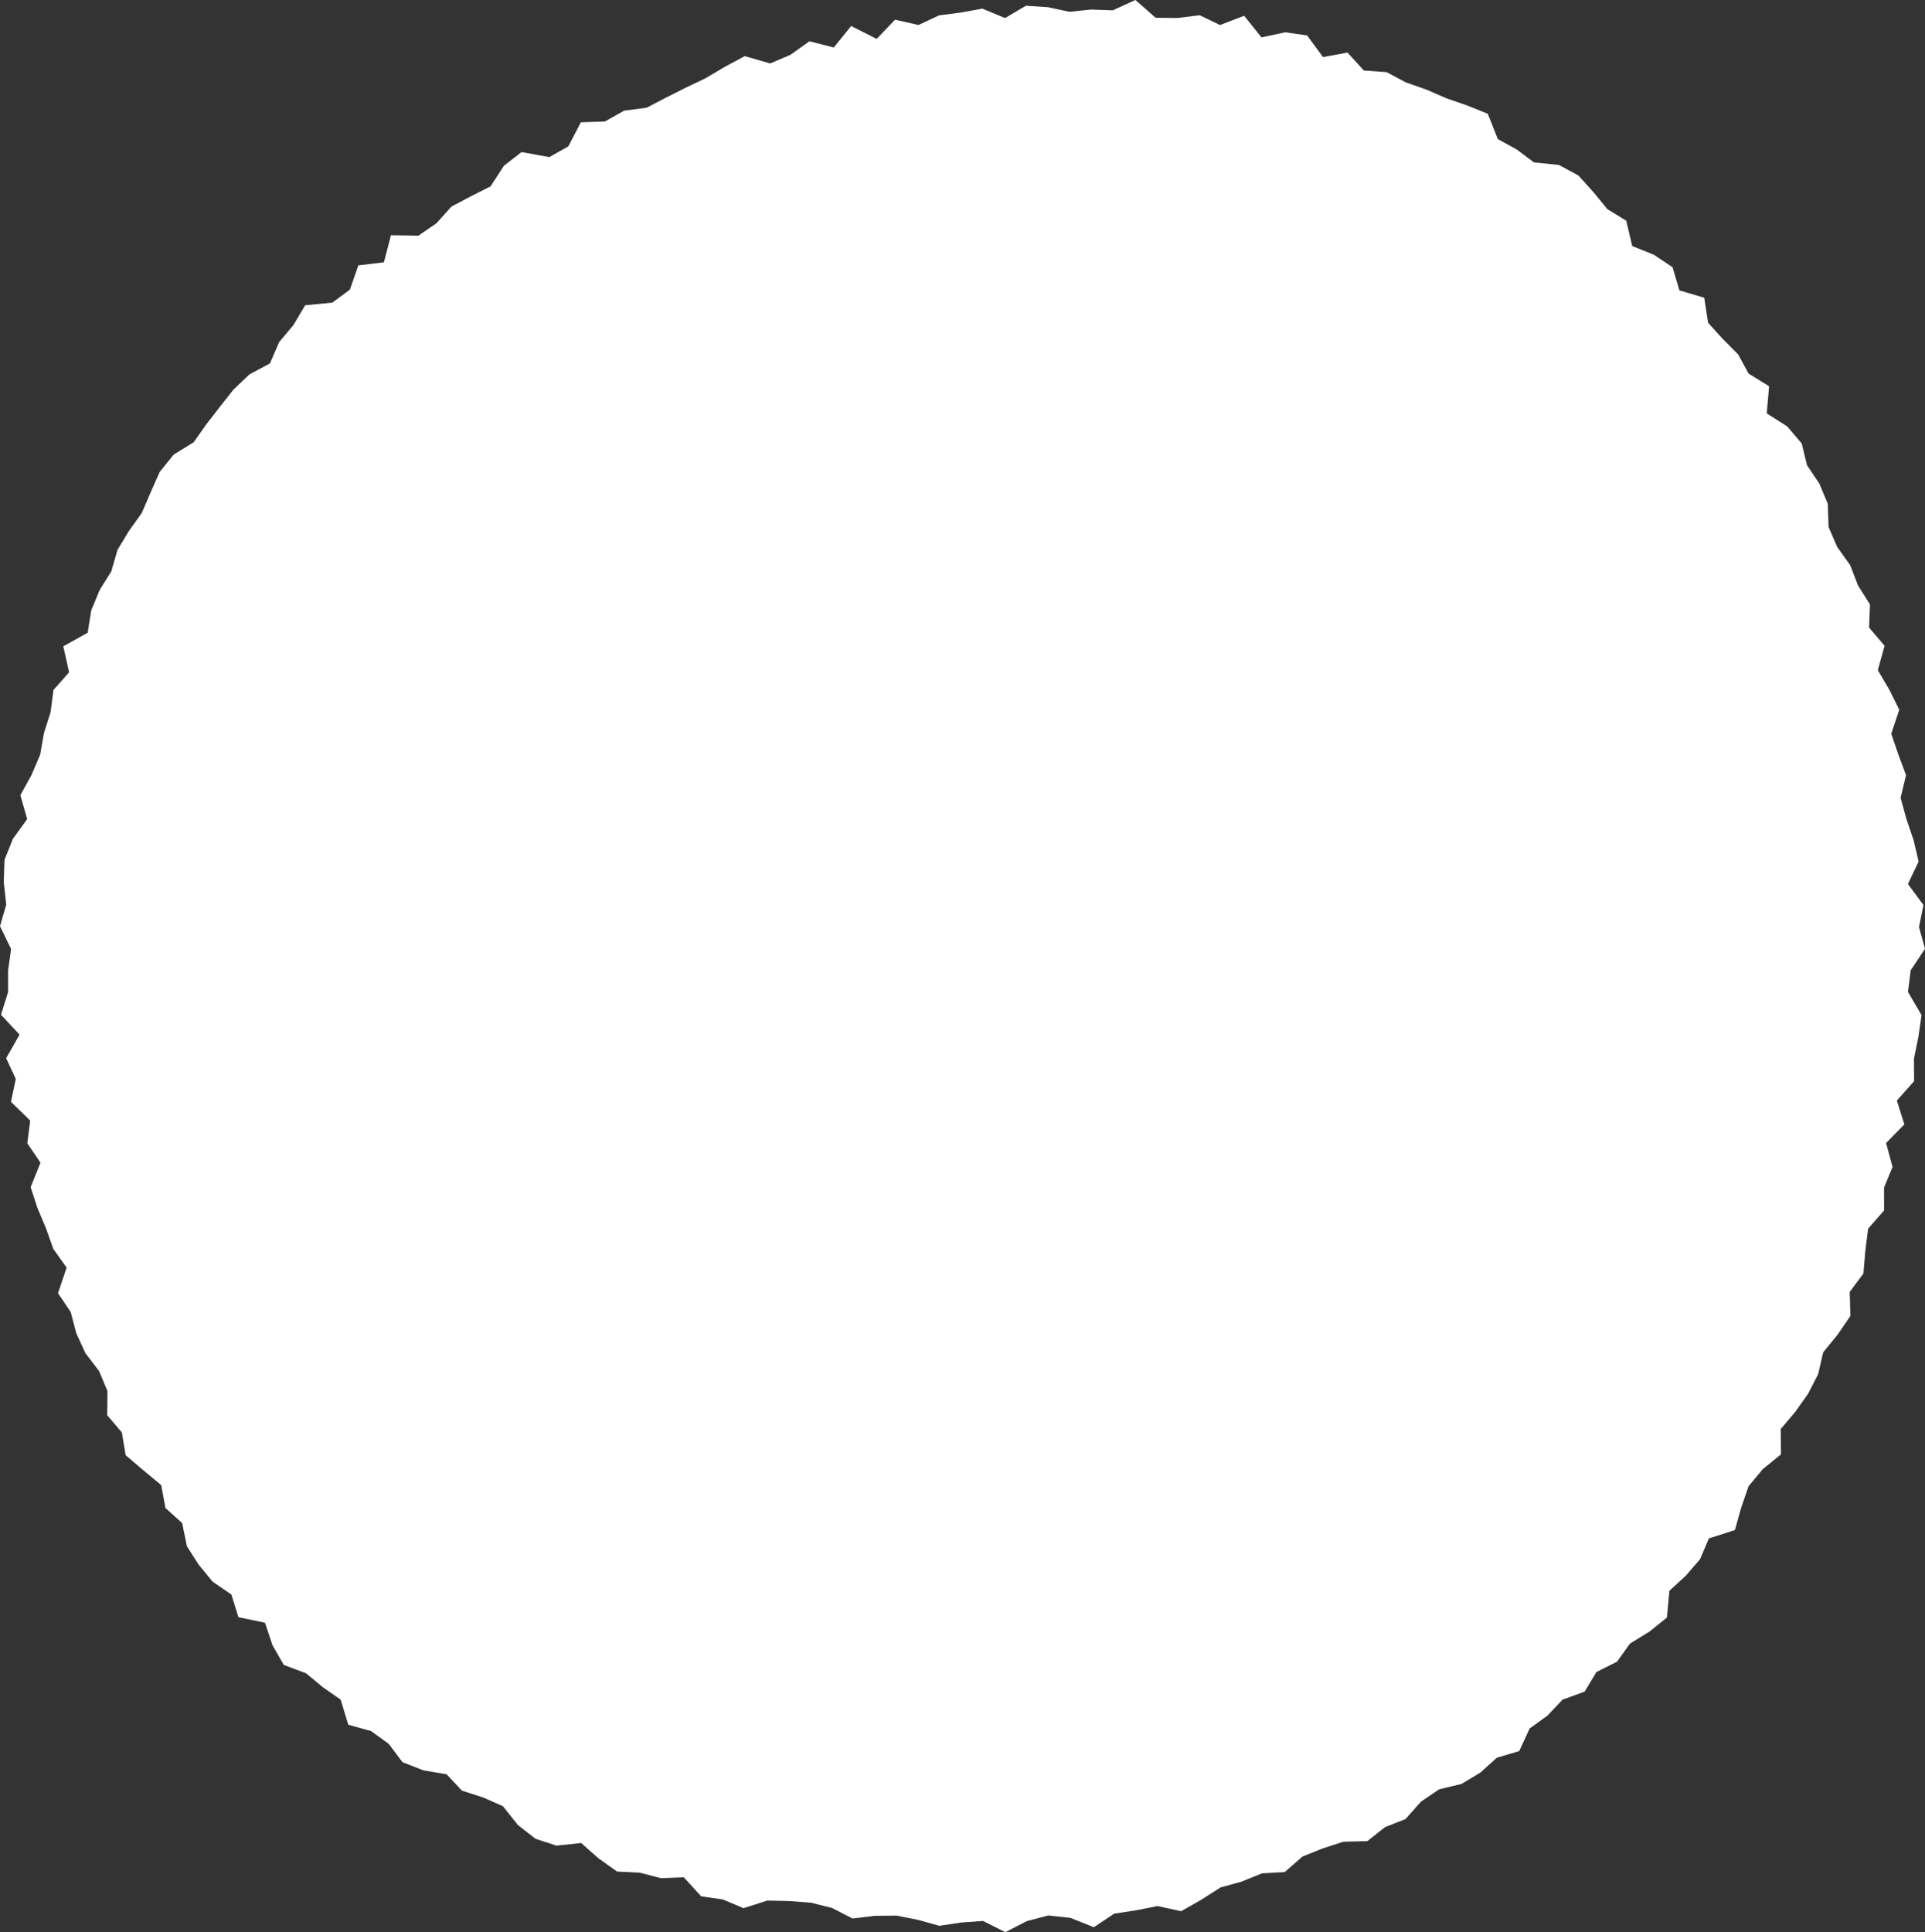 <?xml version="1.0" encoding="UTF-8"?><svg id="_レイヤー_2" xmlns="http://www.w3.org/2000/svg" viewBox="0 0 316.72 317.89"><rect x="0" y="0" width="316.72" height="317.89" fill="#333333" stroke="none"/><defs><style>.cls-1{fill:#fff;}</style></defs><g id="_デザイン"><polygon class="cls-1" points="314.36 159.65 313.92 163.2 316.15 167.01 315.63 170.62 314.9 174.19 314.93 177.87 312.09 181.07 313.32 184.99 310.32 188.05 311.38 192 309.98 195.39 309.99 199.15 307.36 202.15 306.9 205.8 306.59 209.52 304.33 212.56 304.45 216.5 302.35 219.57 299.97 222.49 299.14 226.08 297.48 229.31 295.37 232.29 292.98 235.11 293.02 239.28 290.02 241.72 287.69 244.52 286.48 248.04 285.44 251.73 281.16 253.11 279.71 256.53 277.35 259.26 274.67 261.71 274.26 266.13 271.38 268.44 268.18 270.41 266.05 273.39 262.66 275.09 260.72 278.31 257.08 279.64 254.59 282.27 251.67 284.38 249.96 288.09 246.27 289.19 243.57 291.63 240.47 293.5 236.78 294.39 233.8 296.41 231.26 299.27 227.87 300.61 224.97 302.91 221.03 303.01 217.6 304.12 214.27 305.46 211.38 308 207.63 308.21 204.29 309.57 200.82 310.53 197.63 312.56 194.34 314.44 190.44 313.59 186.89 314.3 183.32 314.84 179.97 317.07 176.13 315.54 172.48 315.14 168.94 316.07 165.41 317.89 161.73 316.04 158.15 316.3 154.55 316.84 151.03 315.86 147.51 315.16 143.92 315.2 140.27 315.64 136.9 313.91 133.43 313.04 129.86 312.77 126.25 312.69 122.32 313.94 118.95 312.51 115.36 311.99 112.5 308.86 108.73 309 105.25 308.1 101.52 307.91 98.47 305.74 95.62 303.22 91.56 303.65 88.11 302.53 85.2 300.25 82.74 297.16 79.48 295.72 76.01 294.61 73.47 291.91 69.65 291.26 66.22 289.92 63.95 286.9 61.05 284.8 57.3 283.76 56.05 279.63 53.11 277.58 50.36 275.3 46.69 273.92 44.84 270.7 43.6 266.98 39.23 266.07 38.07 262.34 34.98 260.22 32.69 257.43 30.75 254.39 29.97 250.58 27.22 248.1 26.53 244.34 23.6 241.91 20.67 239.41 20.05 235.67 17.64 232.84 17.68 228.86 16.3 225.57 14.05 222.62 12.55 219.35 11.63 215.85 9.54 212.76 10.96 208.55 8.77 205.48 7.57 202.09 6.16 198.75 5.04 195.32 6.66 191.29 4.49 188.09 4.97 184.36 1.8 181.27 2.6 177.51 1.01 174.1 3.22 170.22 .16 166.95 1.33 163.23 1.33 159.67 1.82 156.13 0 152.38 1.03 148.83 .62 145.13 .74 141.46 2.13 138 4.47 134.76 3.35 130.83 5.17 127.53 6.6 124.18 7.23 120.61 8.32 117.17 8.8 113.51 11.37 110.61 10.41 106.33 14.42 104.11 15.01 100.43 16.39 97.08 18.31 94.01 19.34 90.45 21.22 87.35 23.33 84.4 24.78 81.02 26.28 77.64 28.57 74.8 31.88 72.75 33.96 69.79 36.18 66.93 38.42 64.09 41.05 61.59 44.4 59.8 45.94 56.27 48.28 53.48 50.21 50.22 54.68 49.79 57.57 47.65 58.96 43.66 63.16 43.16 64.33 38.7 68.84 38.77 71.8 36.74 74.29 33.98 77.49 32.29 80.71 30.66 82.91 27.27 85.81 25.02 90.37 25.85 93.5 24.09 95.57 20.12 99.52 19.99 102.68 18.21 106.39 17.72 109.6 16.05 112.84 14.42 116.11 12.86 119.29 10.97 122.54 9.23 126.71 10.44 130.05 9.02 133.18 6.79 137.18 7.81 140.04 4.28 144.24 6.4 147.26 3.24 151.11 4.11 154.5 2.53 158.1 2.06 161.63 1.42 165.36 2.97 168.79 .95 172.39 1.18 175.96 1.94 179.53 1.57 183.09 1.7 186.81 0 190.13 2.92 193.71 2.96 197.39 2.51 200.73 4.12 204.7 2.59 207.55 6.15 211.46 5.31 215.06 5.83 217.67 9.39 221.7 8.65 224.4 11.6 228.13 11.87 231.29 13.55 234.68 14.74 237.97 16.17 241.41 17.36 244.79 18.72 246.43 22.88 249.54 24.59 252.38 26.72 256.49 27.14 259.7 28.88 262.15 31.59 264.46 34.41 267.57 36.32 268.55 40.48 272.13 41.92 275.19 43.97 276.31 47.77 280.4 48.99 281.03 53.1 283.43 55.75 285.98 58.31 287.7 61.47 291.07 63.55 290.68 68.01 294.05 70.16 296.43 72.95 297.31 76.55 299.33 79.55 300.72 82.87 300.86 86.72 302.27 89.98 304.41 92.98 305.7 96.32 307.67 99.45 307.52 103.25 310.07 106.25 308.96 110.26 310.85 113.47 312.49 116.78 311.17 120.71 312.33 124.12 313.6 127.53 312.71 131.27 313.66 134.74 314.84 138.21 315.67 141.74 313.91 145.44 316.47 148.9 315.73 152.52 316.72 156.1 314.36 159.65"/></g></svg>